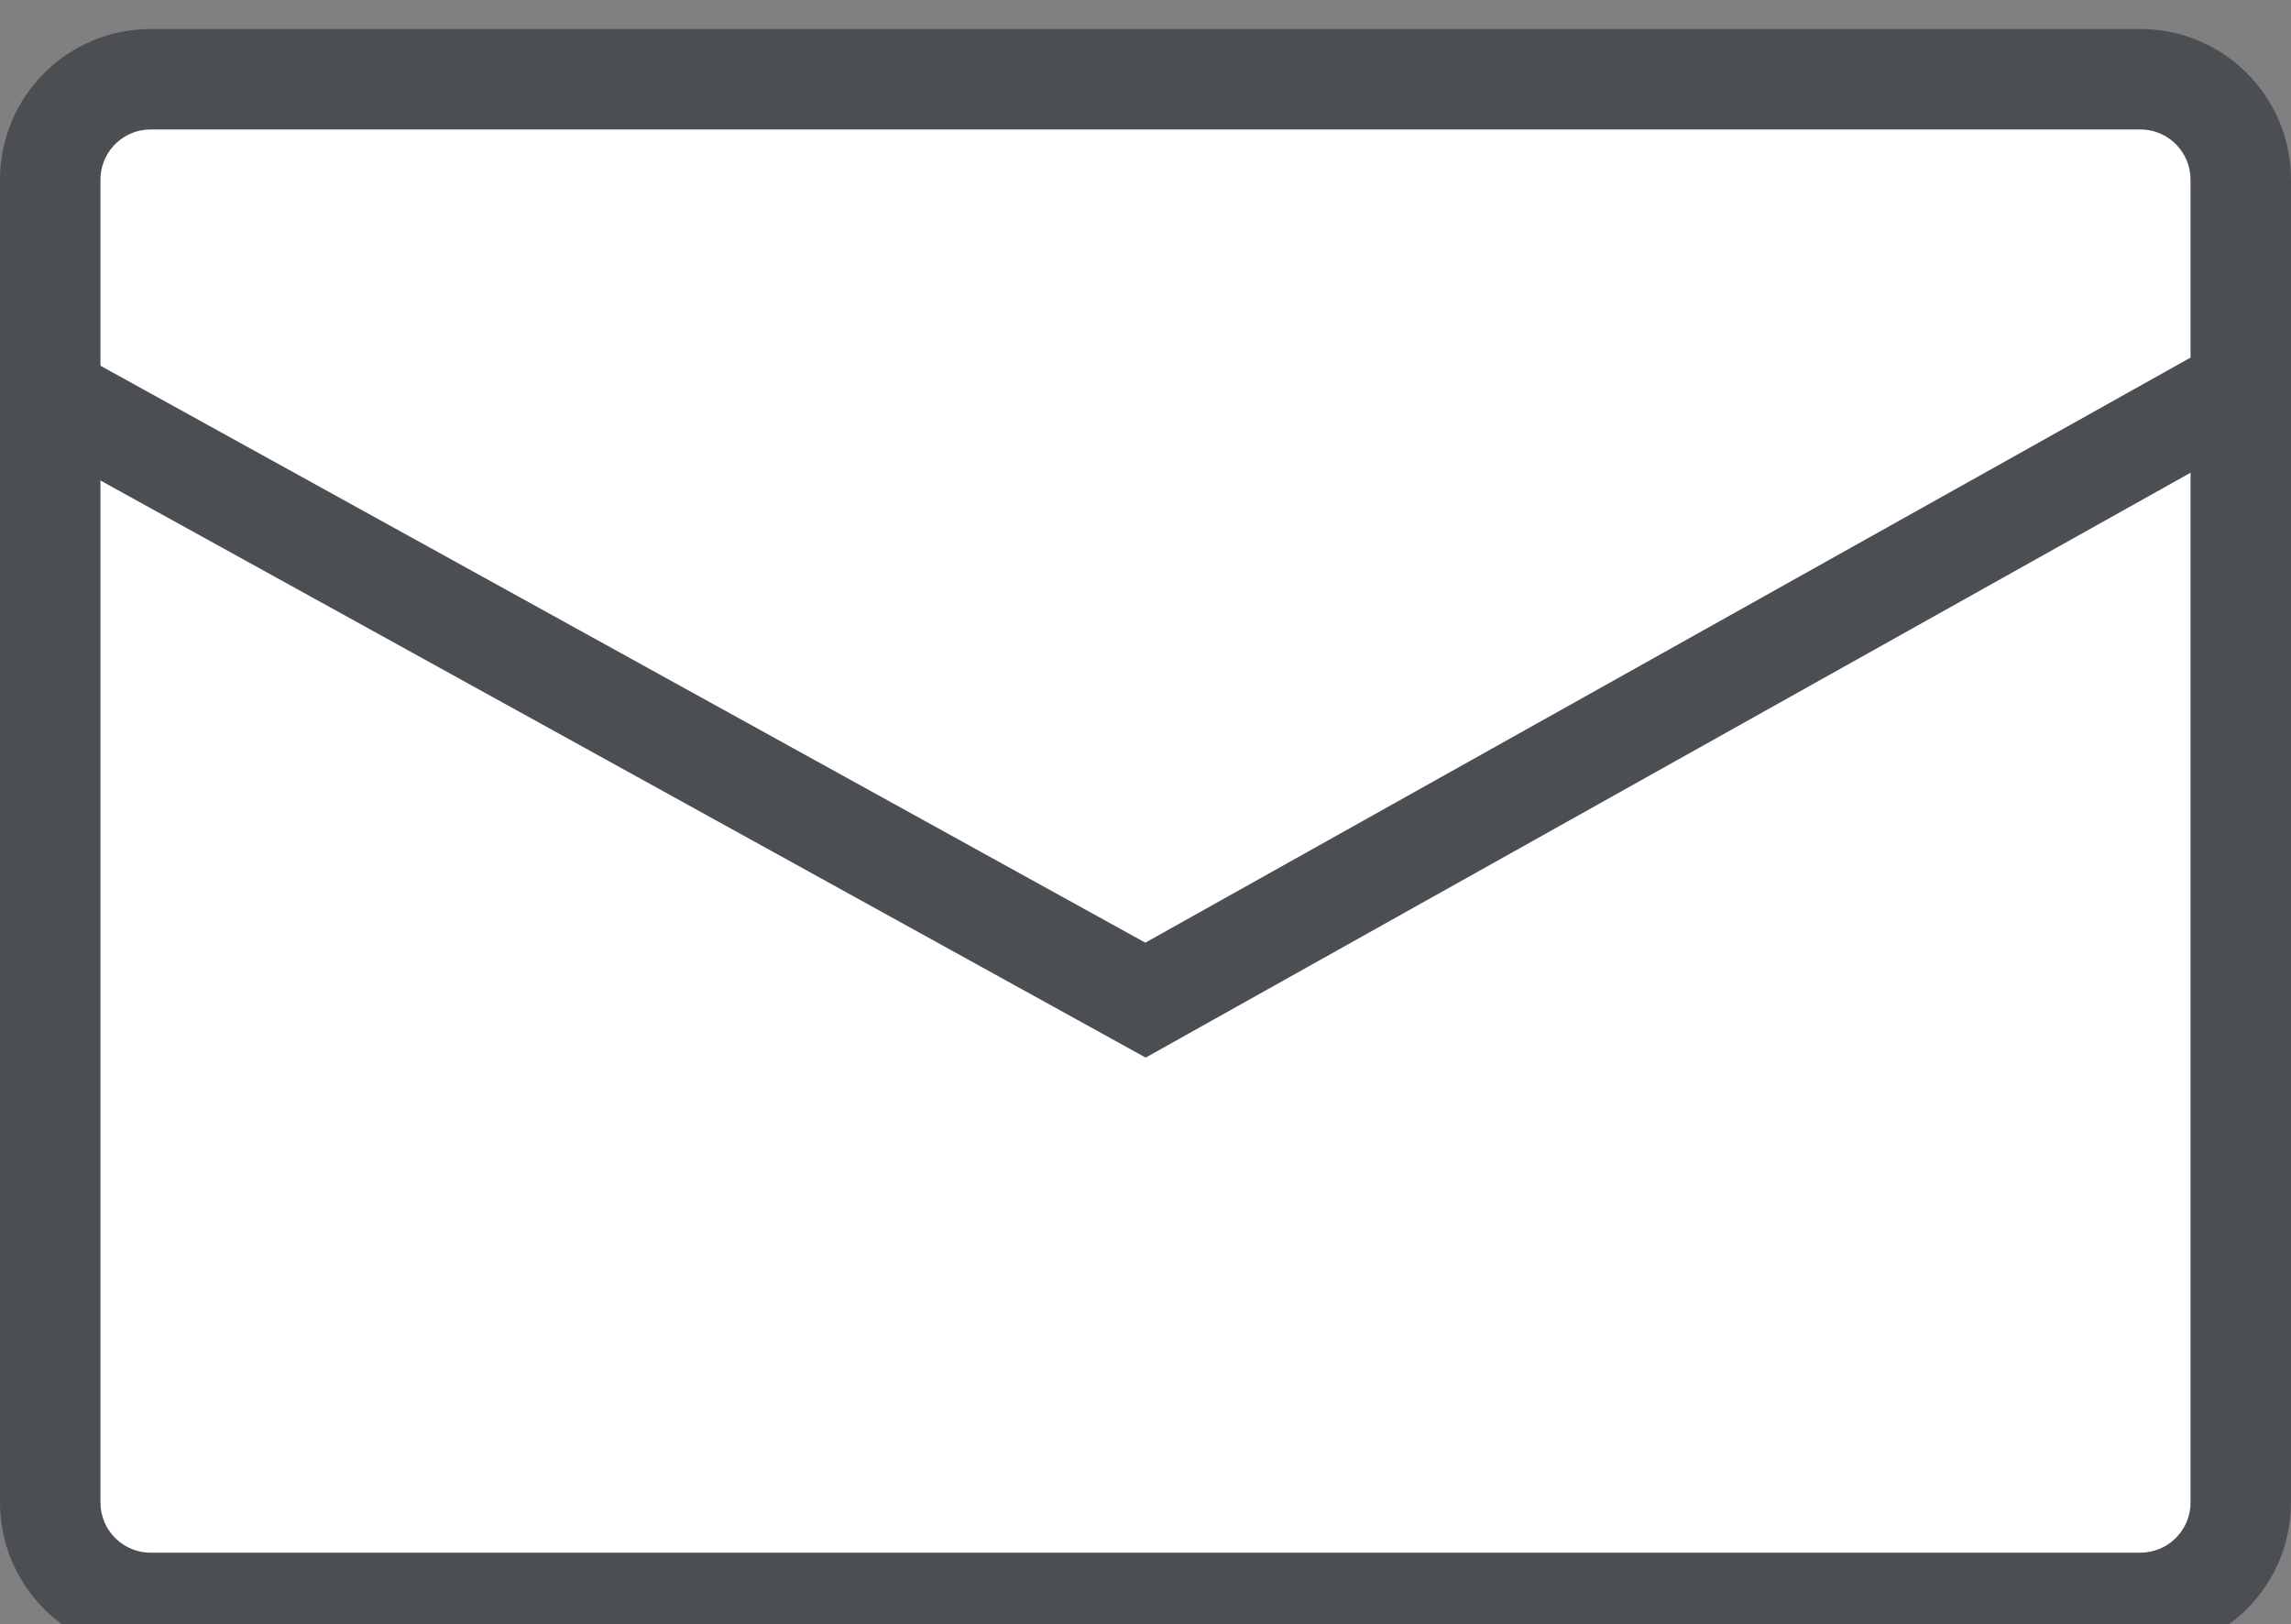 <svg xmlns="http://www.w3.org/2000/svg" width="79" height="56" viewBox="0 0 79 56">
    <rect x="0" y="0" width="79" height="56" fill="#808080" stroke="none"/>
    <g fill="none" fill-rule="evenodd">
        <g fill-rule="nonzero">
            <g>
                <g>
                    <g>
                        <path fill="#FFF" d="M64.602-8H14.429c-.74 0-1.347 1.026-1.409 2.333l-.005.22v68.893c0 1.337.568 2.433 1.292 2.545l.122.009h50.173c.74 0 1.346-1.026 1.408-2.333l.005-.22V-5.447c0-1.337-.568-2.433-1.291-2.545L64.602-8z" transform="translate(-1225 -1122) translate(1142 1122) translate(83) translate(0 .014) rotate(90 39.515 29)"/>
                        <g fill="#4B4F54">
                            <path d="M73.804 0C76.674 0 79 2.326 79 5.196v45.608C79 53.674 76.674 56 73.804 56H5.196C2.326 56 0 53.674 0 50.804V5.196C0 2.326 2.326 0 5.196 0h68.608zm0 3.464H5.196c-.906 0-1.65.696-1.726 1.582l-.006.15v45.608c0 .906.696 1.65 1.582 1.726l.15.006h68.608c.906 0 1.65-.696 1.726-1.582l.006-.15V5.196c0-.906-.696-1.65-1.582-1.726l-.15-.006z" transform="translate(-1225 -1122) translate(1142 1122) translate(83) translate(0 .014) translate(0 .986)"/>
                            <path d="M76.782 10.632L78.474 13.655 39.506 35.466 0.242 13.789 1.916 10.756 39.494 31.503z" transform="translate(-1225 -1122) translate(1142 1122) translate(83) translate(0 .014) translate(0 .986)"/>
                        </g>
                    </g>
                </g>
            </g>
        </g>
    </g>
</svg>
